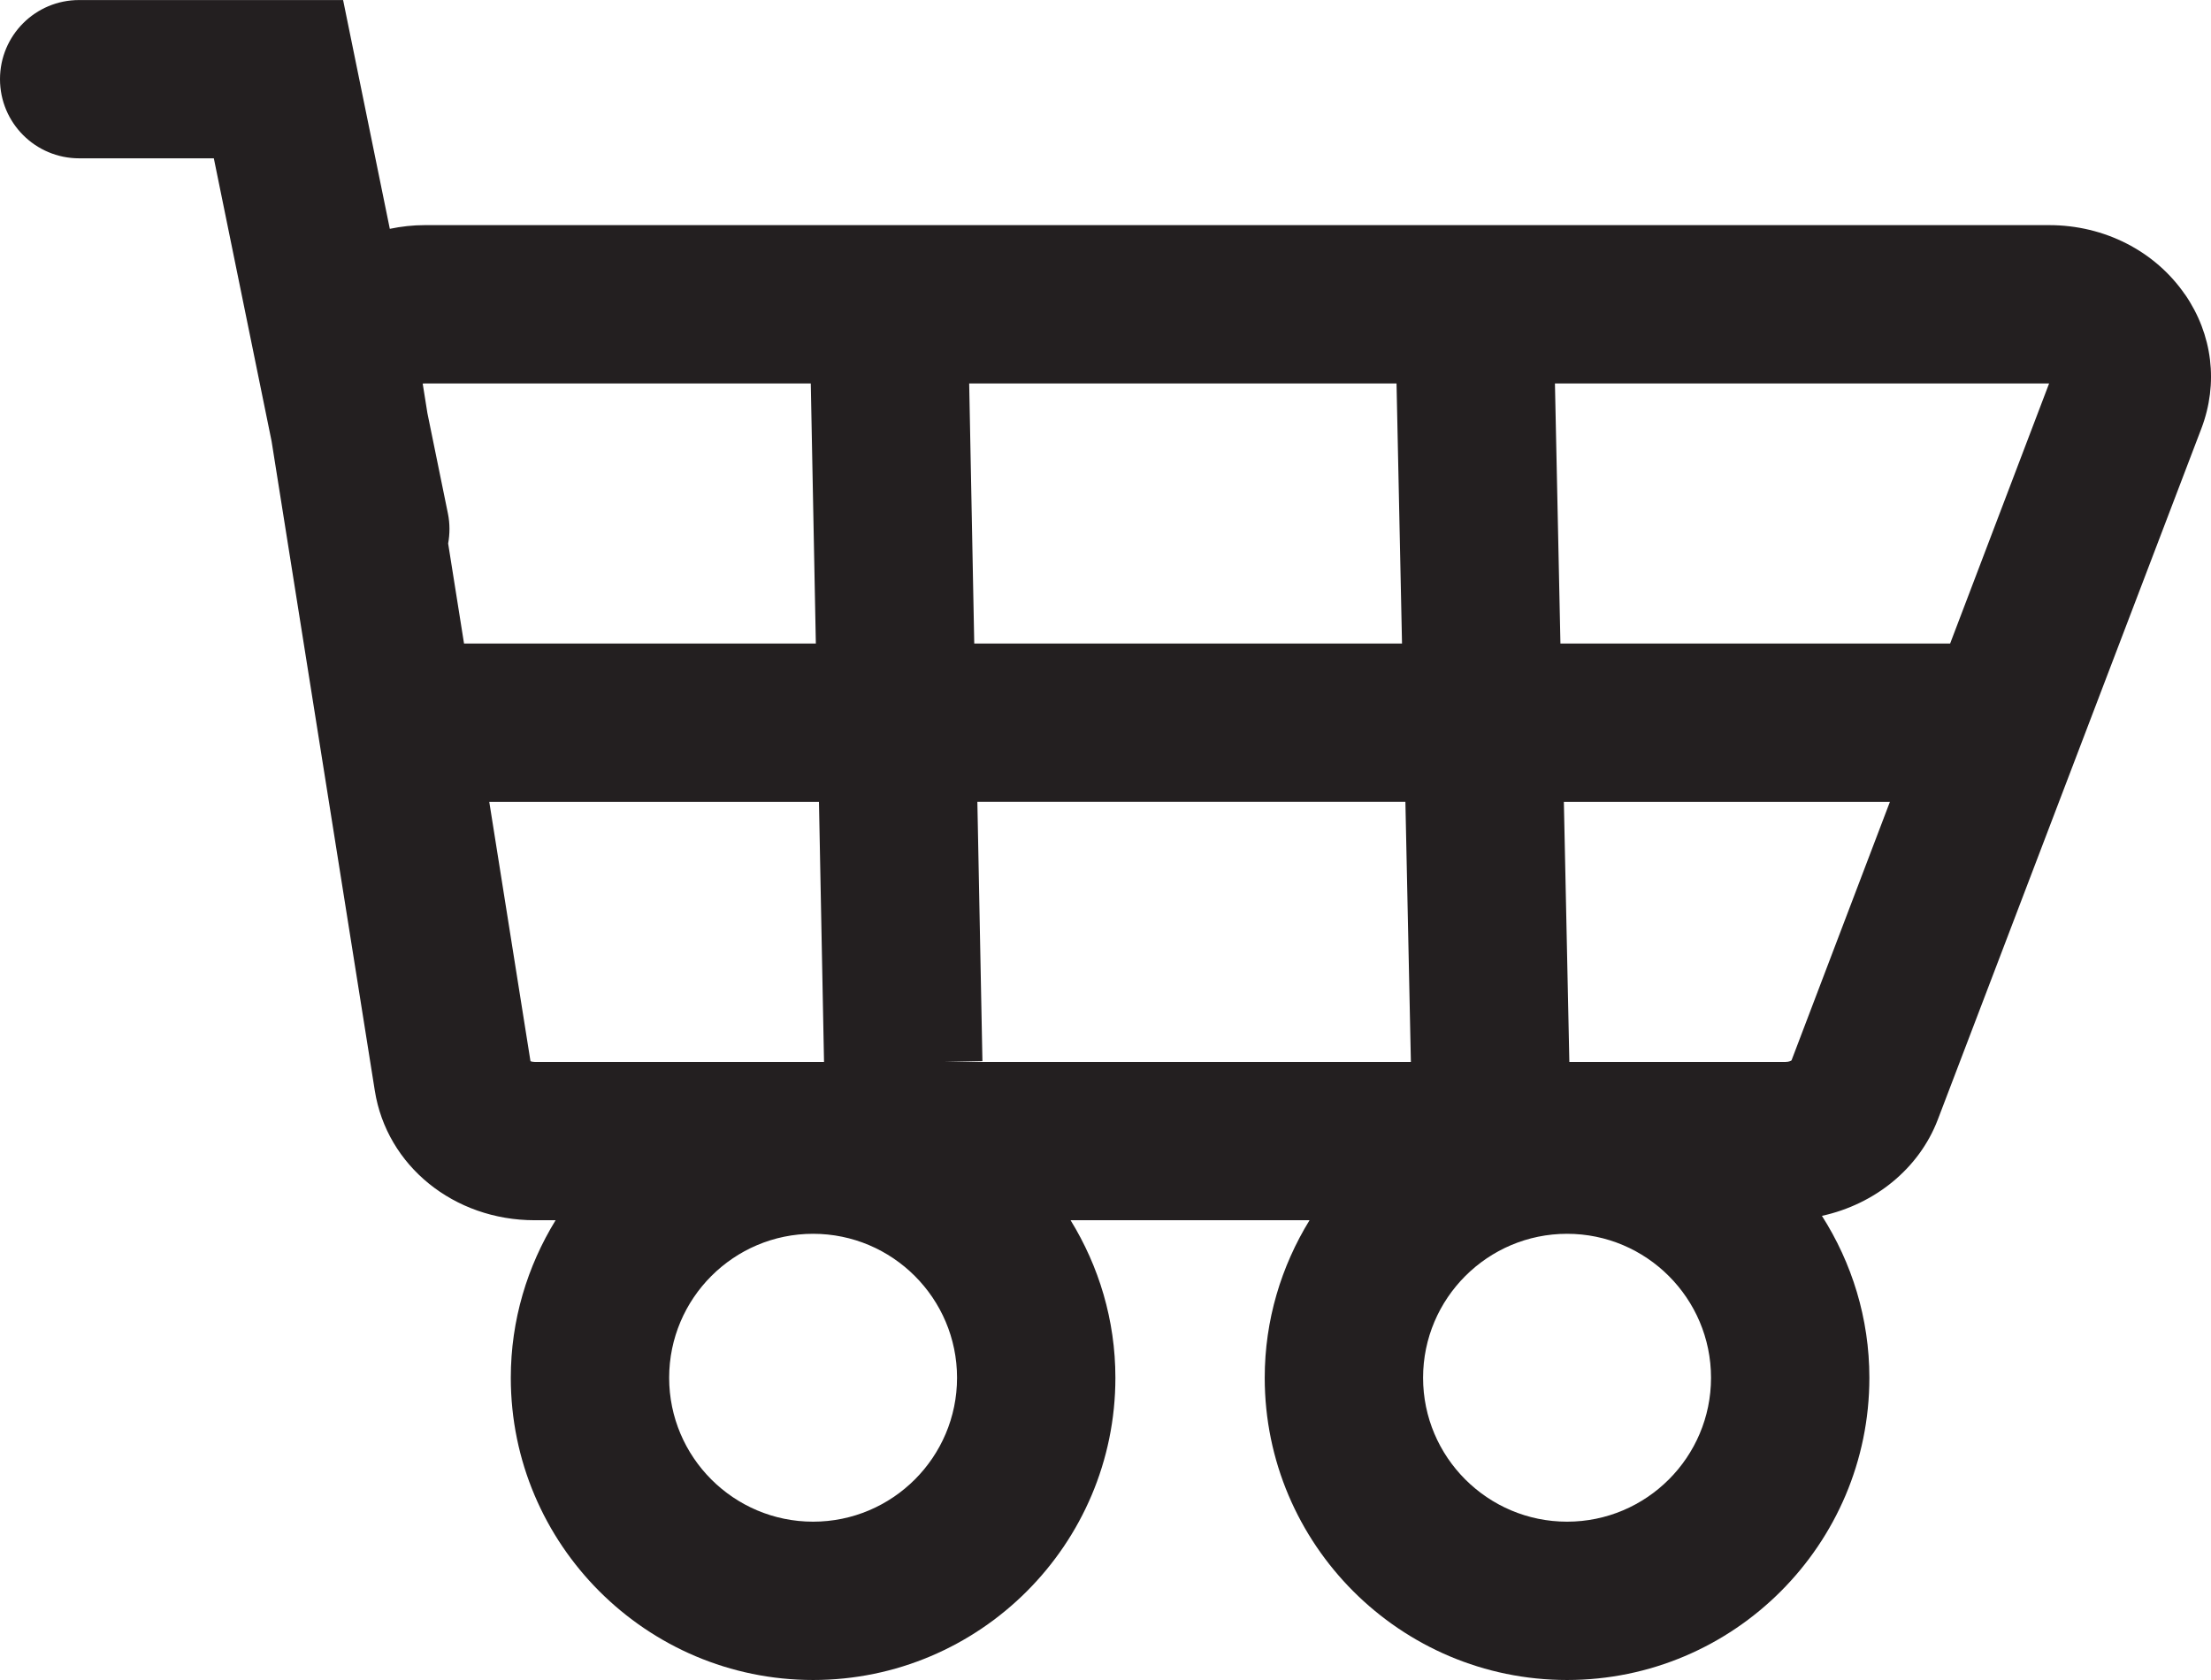 <?xml version="1.0" encoding="UTF-8"?>
<svg id="a" data-name="Layer_1" xmlns="http://www.w3.org/2000/svg" viewBox="0 0 41.887 31.834">
  <path d="M41.393,5.579c-.566-.822-1.527-1.313-2.57-1.313H8.048c-.226,0-.448.025-.663.07l-.885-4.335H1.5C.671,0,0,.671,0,1.5s.671,1.5,1.5,1.5h2.551l1.094,5.359,1.956,12.309c.225,1.422,1.498,2.454,3.028,2.454h.397c-.535.871-.849,1.891-.849,2.985,0,3.157,2.569,5.727,5.727,5.727s5.727-2.569,5.727-5.727c0-1.095-.314-2.115-.849-2.985h4.527c-.535.871-.849,1.891-.849,2.985,0,3.157,2.569,5.727,5.728,5.727s5.727-2.569,5.727-5.727c0-1.129-.333-2.18-.899-3.068.998-.218,1.839-.891,2.195-1.823l4.993-13.094c.326-.856.214-1.783-.31-2.544ZM15.404,28.834c-1.504,0-2.727-1.223-2.727-2.727s1.223-2.728,2.727-2.728,2.727,1.224,2.727,2.728-1.223,2.727-2.727,2.727ZM26.729,20.122h-8.817l.7-.014-.096-4.915h8.109l.104,4.928ZM29.626,15.194h6.178l-1.864,4.899c-.009.008-.048.029-.111.029h-4.098l-.104-4.928ZM18.457,12.194l-.096-4.928h8.096l.104,4.928h-8.104ZM8.009,7.268c.011-.002.024-.002.039-.002h7.312l.096,4.928h-6.665l-.301-1.895c.033-.183.035-.374-.004-.567l-.389-1.904-.089-.559ZM10.05,20.109l-.781-4.915h6.246l.096,4.928h-5.482c-.033,0-.06-.006-.079-.013ZM29.688,28.834c-1.504,0-2.728-1.223-2.728-2.727s1.224-2.728,2.728-2.728,2.727,1.224,2.727,2.728-1.223,2.727-2.727,2.727ZM36.945,12.194h-7.383l-.104-4.928h9.362l-1.875,4.928Z" style="fill: #231f20;"/>
</svg>